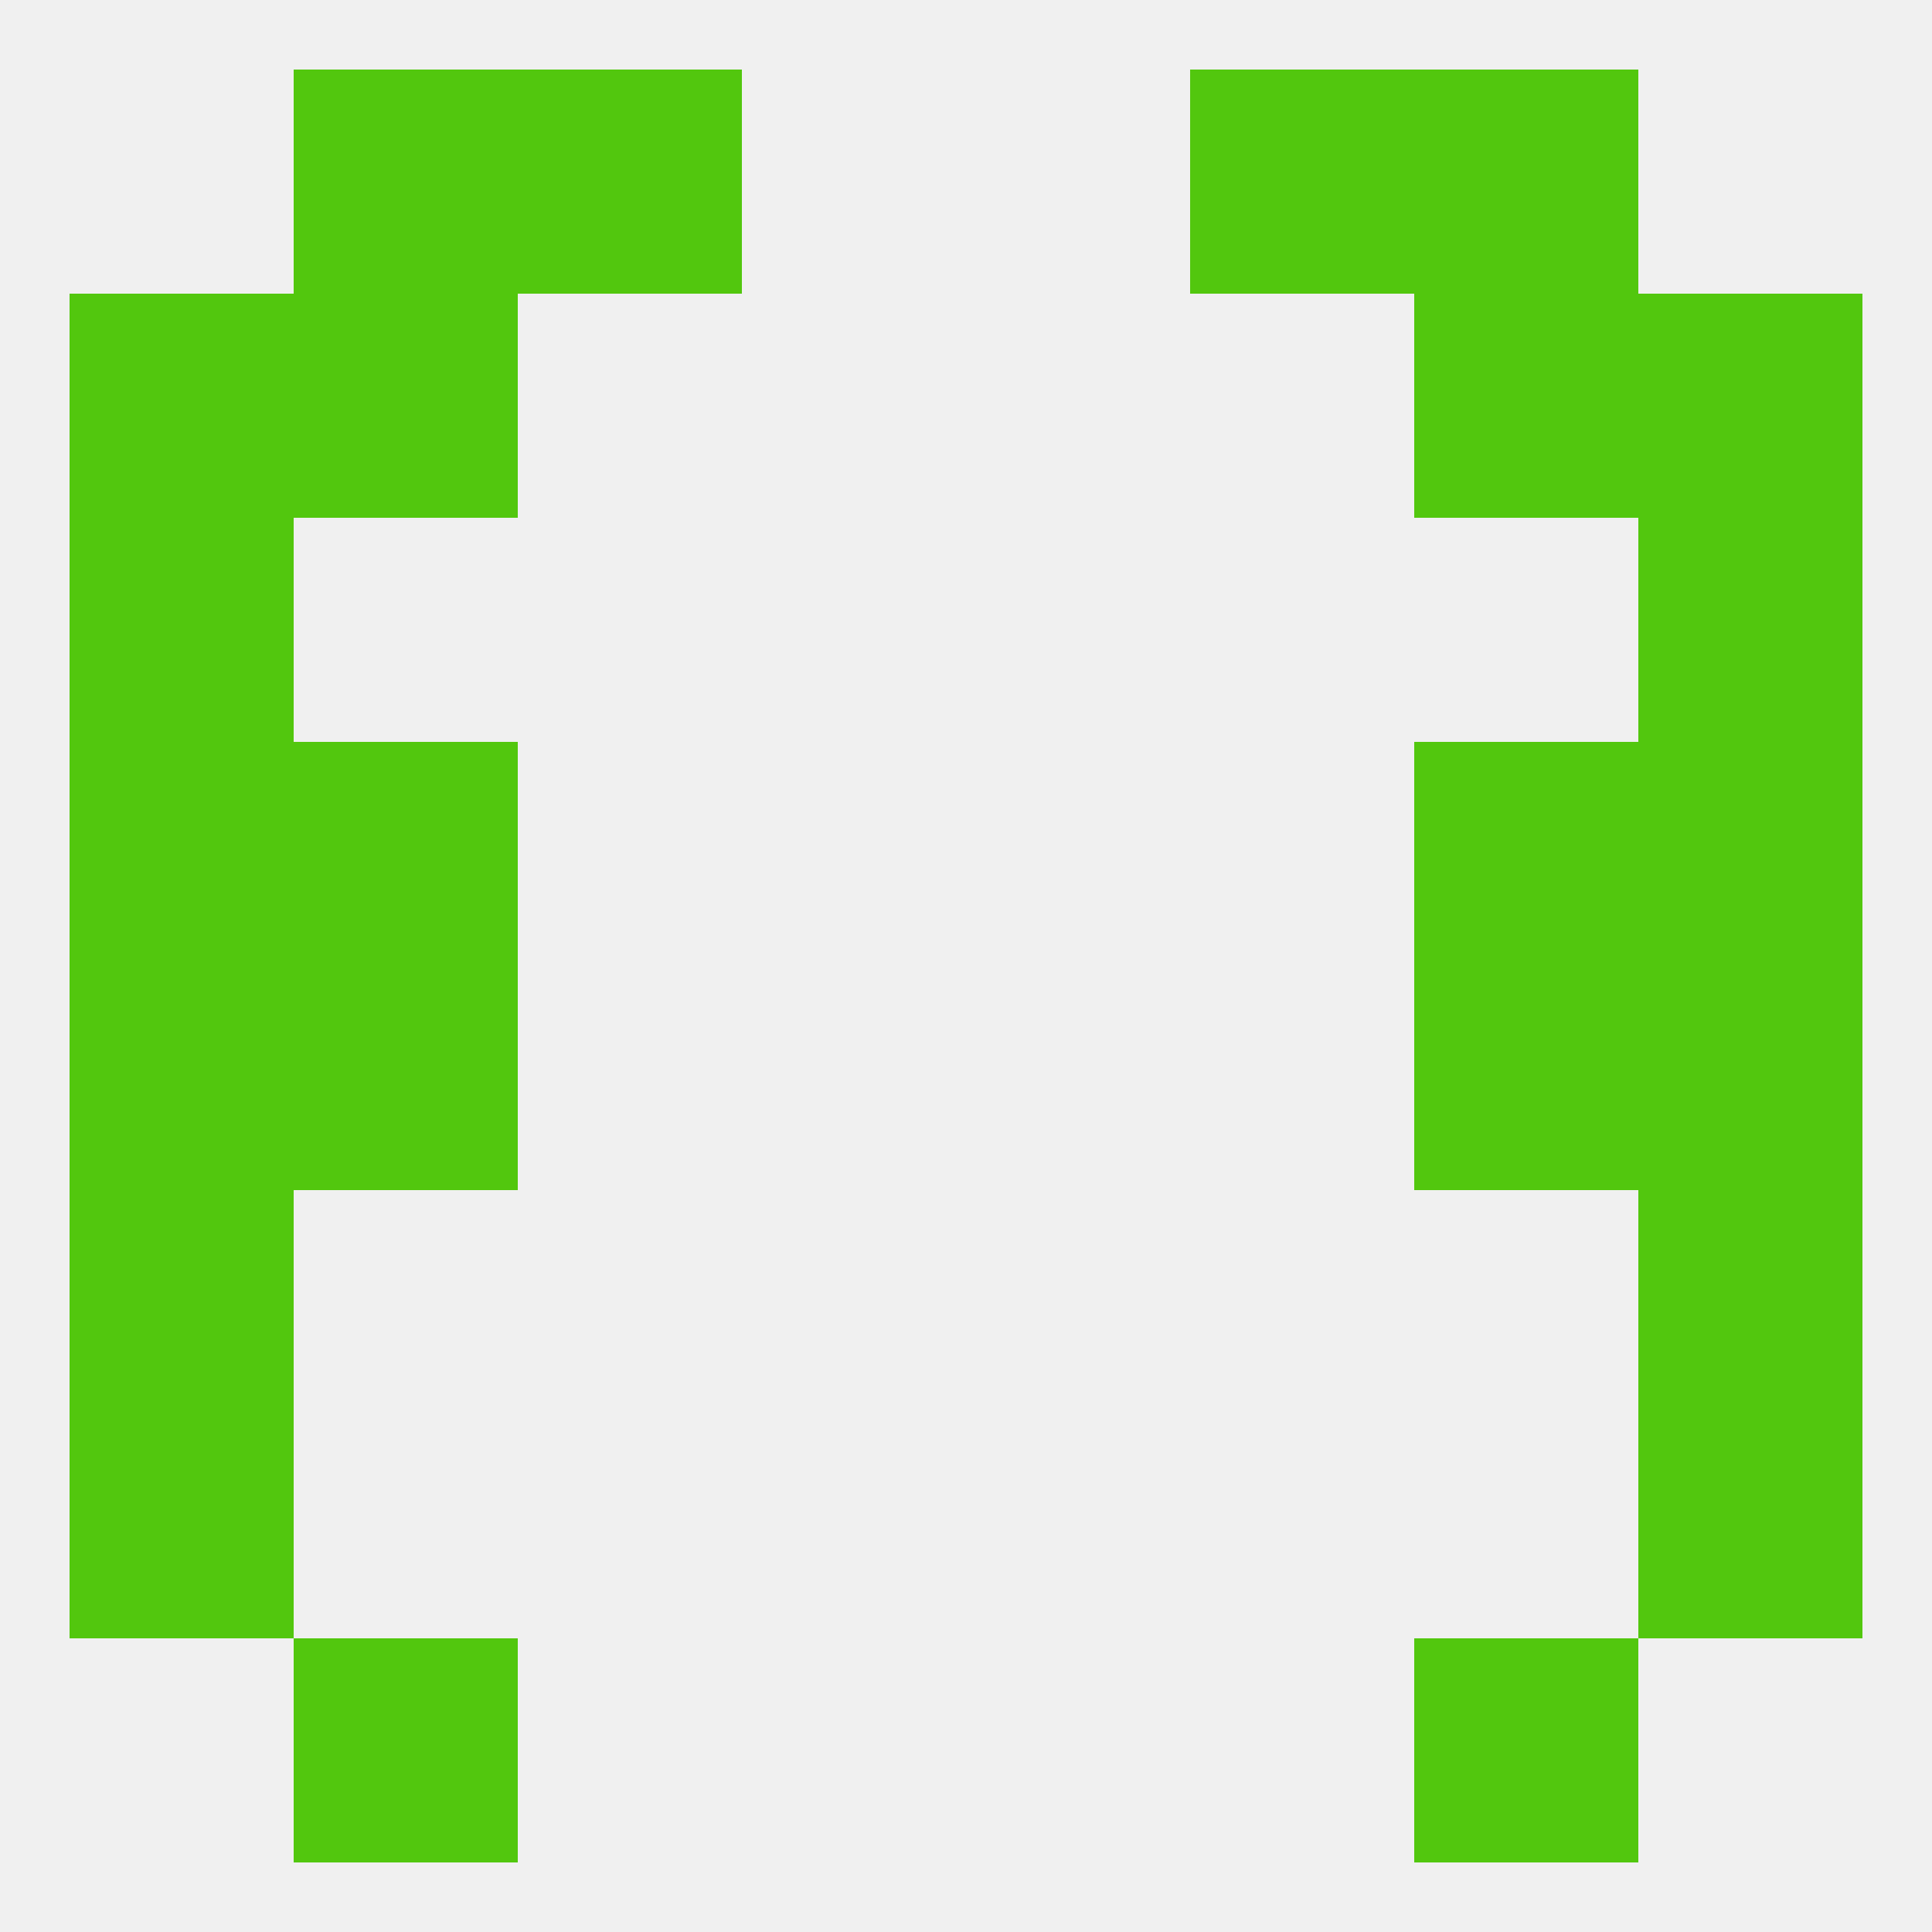 
<!--   <?xml version="1.0"?> -->
<svg version="1.1" baseprofile="full" xmlns="http://www.w3.org/2000/svg" xmlns:xlink="http://www.w3.org/1999/xlink" xmlns:ev="http://www.w3.org/2001/xml-events" width="250" height="250" viewBox="0 0 250 250" >
	<rect width="100%" height="100%" fill="rgba(240,240,240,255)"/>

	<rect x="9" y="183" width="29" height="29" fill="rgba(82,199,14,255)"/>
	<rect x="212" y="183" width="29" height="29" fill="rgba(82,199,14,255)"/>
	<rect x="9" y="125" width="29" height="29" fill="rgba(82,199,14,255)"/>
	<rect x="212" y="125" width="29" height="29" fill="rgba(82,199,14,255)"/>
	<rect x="38" y="125" width="29" height="29" fill="rgba(82,199,14,255)"/>
	<rect x="183" y="125" width="29" height="29" fill="rgba(82,199,14,255)"/>
	<rect x="9" y="154" width="29" height="29" fill="rgba(82,199,14,255)"/>
	<rect x="212" y="154" width="29" height="29" fill="rgba(82,199,14,255)"/>
	<rect x="38" y="212" width="29" height="29" fill="rgba(82,199,14,255)"/>
	<rect x="183" y="212" width="29" height="29" fill="rgba(82,199,14,255)"/>
	<rect x="38" y="38" width="29" height="29" fill="rgba(82,199,14,255)"/>
	<rect x="183" y="38" width="29" height="29" fill="rgba(82,199,14,255)"/>
	<rect x="9" y="38" width="29" height="29" fill="rgba(82,199,14,255)"/>
	<rect x="212" y="38" width="29" height="29" fill="rgba(82,199,14,255)"/>
	<rect x="154" y="9" width="29" height="29" fill="rgba(82,199,14,255)"/>
	<rect x="38" y="9" width="29" height="29" fill="rgba(82,199,14,255)"/>
	<rect x="183" y="9" width="29" height="29" fill="rgba(82,199,14,255)"/>
	<rect x="67" y="9" width="29" height="29" fill="rgba(82,199,14,255)"/>
	<rect x="212" y="67" width="29" height="29" fill="rgba(82,199,14,255)"/>
	<rect x="9" y="67" width="29" height="29" fill="rgba(82,199,14,255)"/>
	<rect x="38" y="96" width="29" height="29" fill="rgba(82,199,14,255)"/>
	<rect x="183" y="96" width="29" height="29" fill="rgba(82,199,14,255)"/>
	<rect x="9" y="96" width="29" height="29" fill="rgba(82,199,14,255)"/>
	<rect x="212" y="96" width="29" height="29" fill="rgba(82,199,14,255)"/>
</svg>